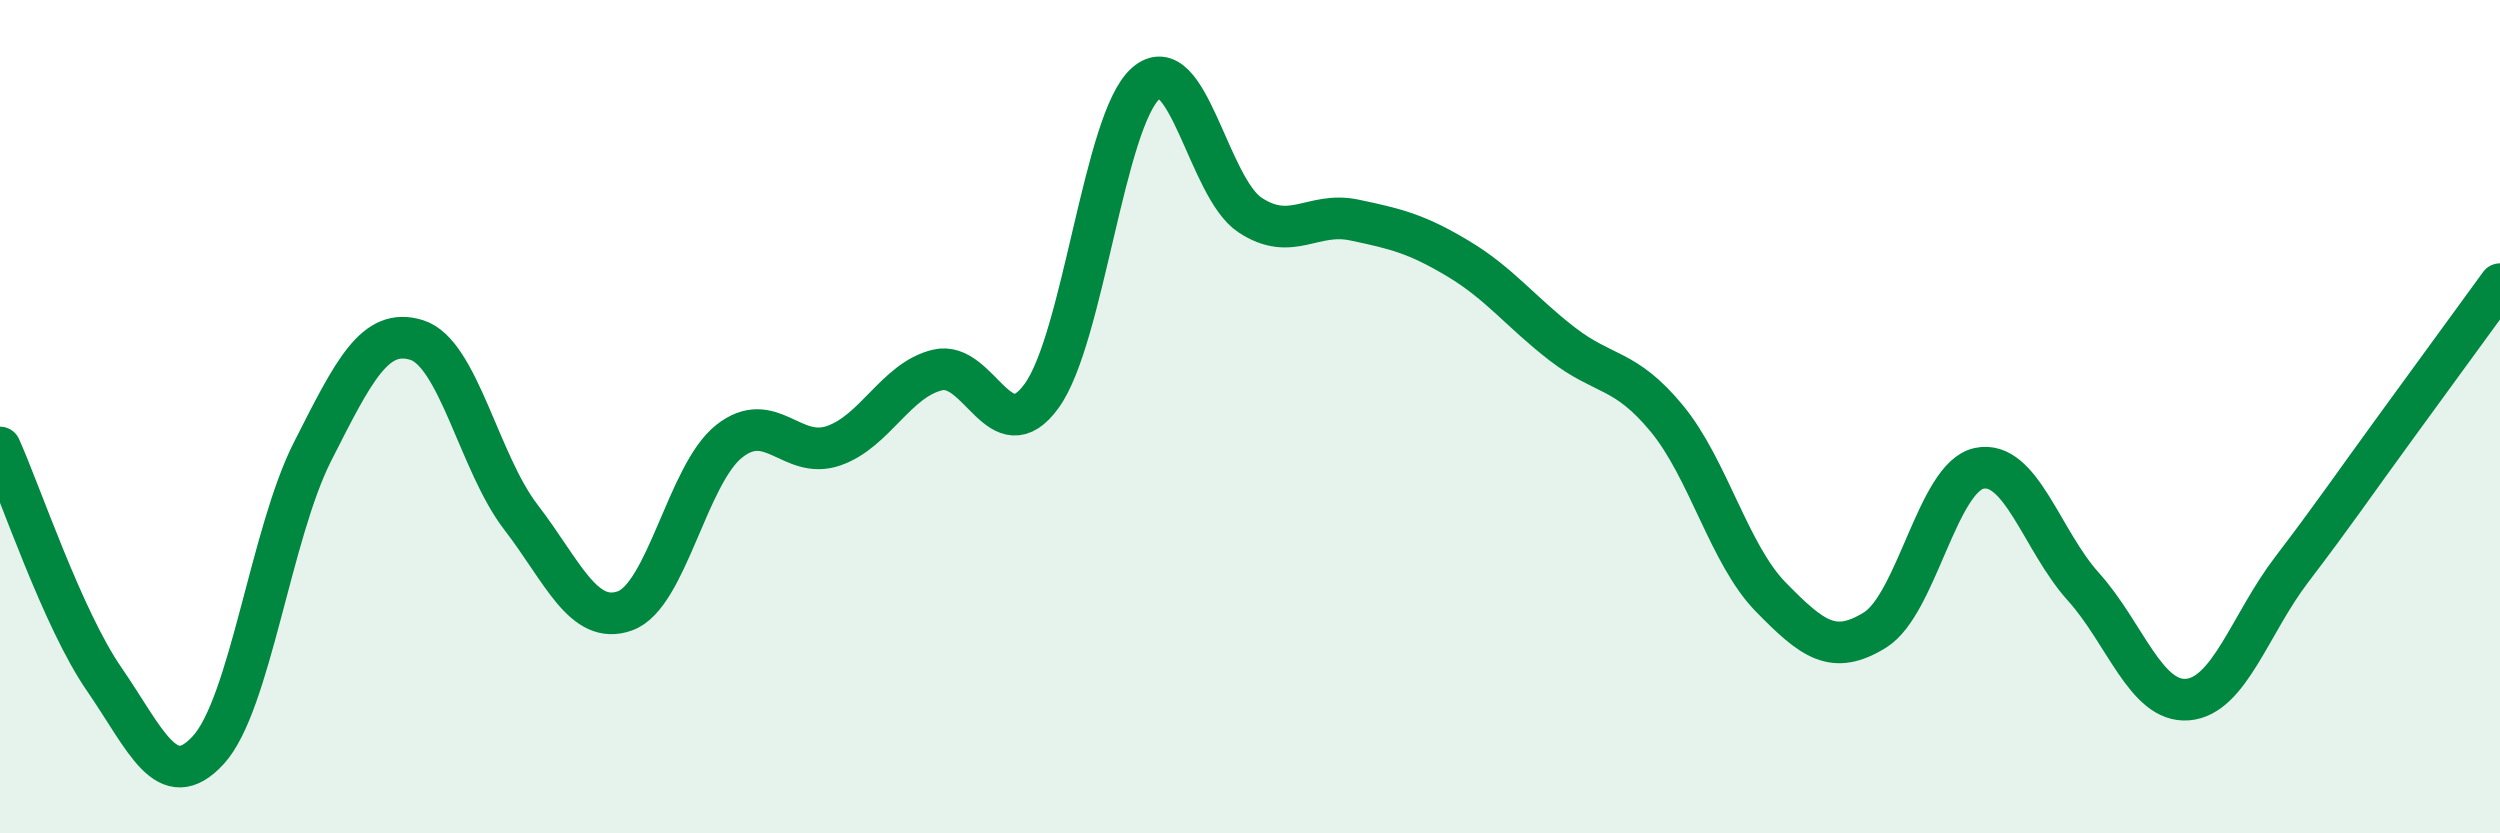 
    <svg width="60" height="20" viewBox="0 0 60 20" xmlns="http://www.w3.org/2000/svg">
      <path
        d="M 0,10.74 C 0.5,11.85 1.5,14.85 2.5,16.3 C 3.5,17.75 4,19.09 5,18 C 6,16.91 6.5,12.81 7.5,10.84 C 8.5,8.87 9,7.85 10,8.16 C 11,8.47 11.5,11.11 12.5,12.41 C 13.5,13.71 14,15.02 15,14.66 C 16,14.3 16.5,11.38 17.5,10.59 C 18.5,9.8 19,11.04 20,10.7 C 21,10.36 21.5,9.12 22.5,8.88 C 23.5,8.64 24,10.88 25,9.5 C 26,8.12 26.5,2.87 27.5,2 C 28.5,1.13 29,4.5 30,5.16 C 31,5.82 31.5,5.07 32.5,5.28 C 33.5,5.49 34,5.61 35,6.21 C 36,6.81 36.5,7.49 37.5,8.26 C 38.5,9.03 39,8.83 40,10.04 C 41,11.25 41.5,13.31 42.5,14.33 C 43.5,15.35 44,15.74 45,15.12 C 46,14.5 46.5,11.45 47.5,11.24 C 48.5,11.03 49,12.97 50,14.08 C 51,15.19 51.5,16.87 52.5,16.79 C 53.5,16.71 54,14.98 55,13.67 C 56,12.36 56.5,11.62 57.5,10.25 C 58.5,8.88 59.5,7.51 60,6.82L60 20L0 20Z"
        fill="#008740"
        opacity="0.1"
        stroke-linecap="round"
        stroke-linejoin="round"
      />
      <path
        d="M 0,10.74 C 0.5,11.85 1.5,14.85 2.5,16.3 C 3.5,17.75 4,19.09 5,18 C 6,16.91 6.5,12.81 7.5,10.84 C 8.5,8.87 9,7.85 10,8.16 C 11,8.47 11.5,11.11 12.5,12.41 C 13.5,13.71 14,15.02 15,14.66 C 16,14.3 16.5,11.38 17.5,10.59 C 18.5,9.8 19,11.04 20,10.7 C 21,10.36 21.5,9.12 22.5,8.88 C 23.5,8.64 24,10.88 25,9.5 C 26,8.12 26.5,2.87 27.5,2 C 28.5,1.13 29,4.5 30,5.16 C 31,5.82 31.5,5.07 32.5,5.28 C 33.5,5.49 34,5.61 35,6.21 C 36,6.81 36.5,7.49 37.5,8.26 C 38.5,9.03 39,8.83 40,10.04 C 41,11.25 41.5,13.31 42.5,14.33 C 43.5,15.35 44,15.74 45,15.12 C 46,14.5 46.5,11.45 47.5,11.24 C 48.5,11.03 49,12.97 50,14.08 C 51,15.19 51.5,16.87 52.5,16.79 C 53.5,16.71 54,14.98 55,13.67 C 56,12.36 56.5,11.62 57.5,10.25 C 58.5,8.88 59.5,7.51 60,6.82"
        stroke="#008740"
        stroke-width="1"
        fill="none"
        stroke-linecap="round"
        stroke-linejoin="round"
      />
    </svg>
  